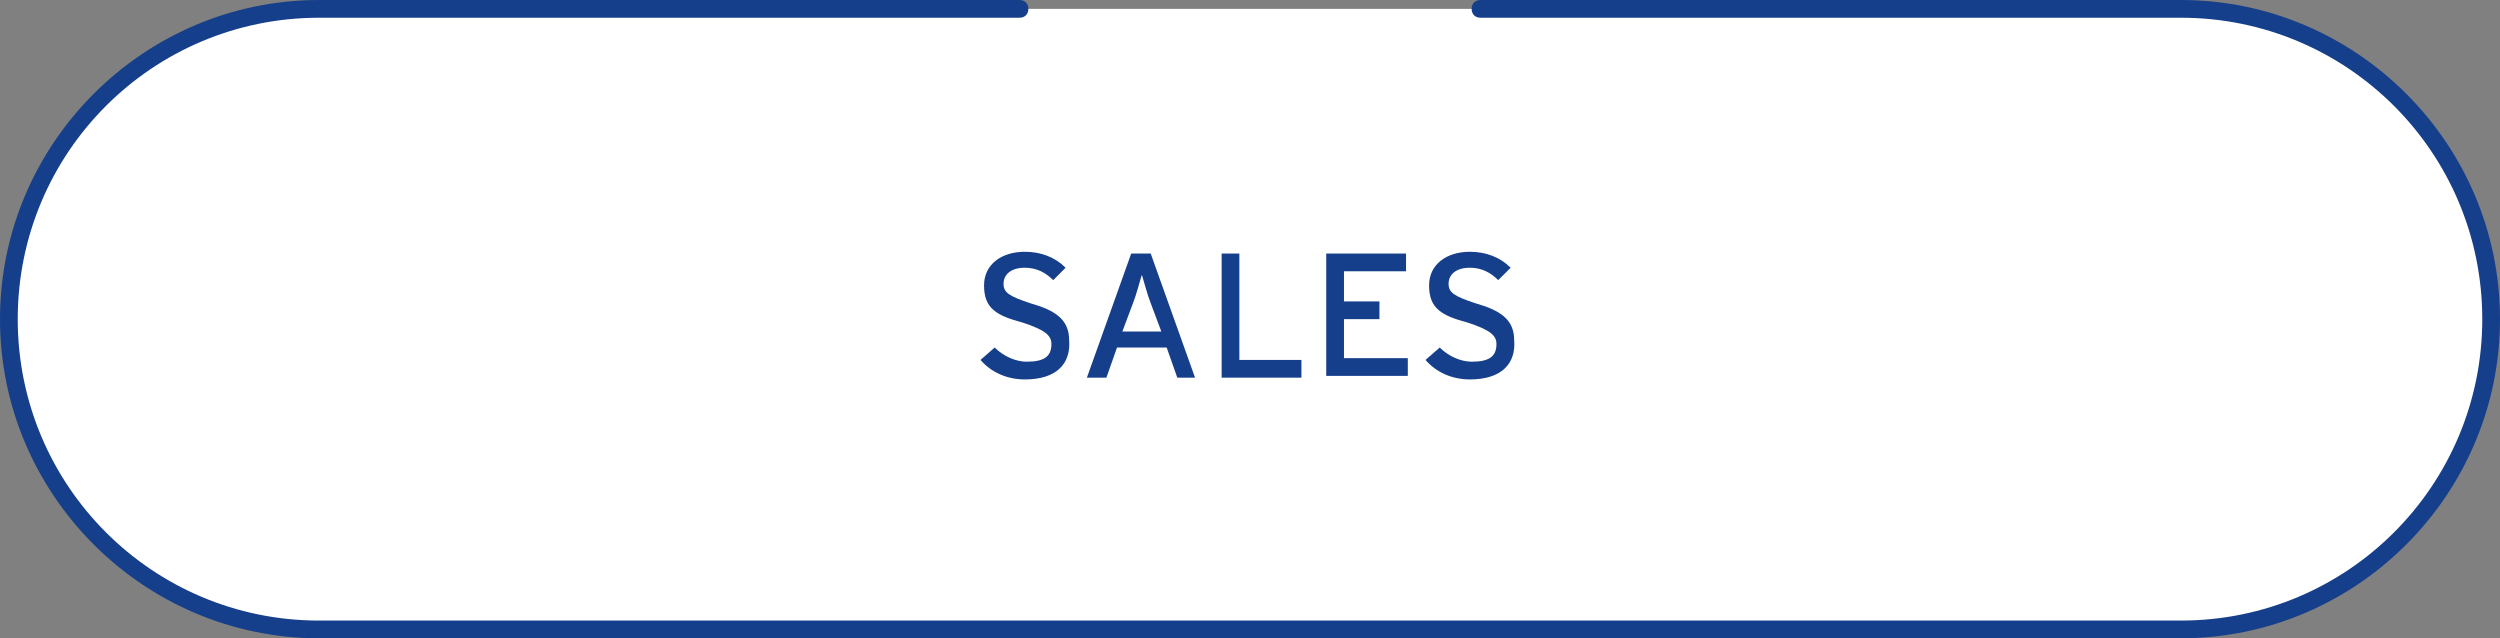 <?xml version="1.0" encoding="utf-8"?>
<!-- Generator: Adobe Illustrator 24.3.0, SVG Export Plug-In . SVG Version: 6.00 Build 0)  -->
<svg version="1.1" id="Ebene_1" xmlns="http://www.w3.org/2000/svg" xmlns:xlink="http://www.w3.org/1999/xlink" x="0px" y="0px"
	 viewBox="0 0 141 36" style="enable-background:new 0 0 141 36;" xml:space="preserve">
<rect x="0" y="0" width="141" height="36" fill="#808080" stroke="none"/>
<style type="text/css">
	.st0{fill:#FFFFFF;}
	.st1{fill:#153E8B;}
</style>
<g id="Ebene_2_1_">
	<g id="Icons_Fläche">
		<path class="st0" d="M18,0.5h105c9.7,0,17.5,7.8,17.5,17.5l0,0c0,9.7-7.8,17.5-17.5,17.5H18C8.3,35.5,0.5,27.7,0.5,18l0,0
			C0.5,8.3,8.3,0.5,18,0.5z"/>
		<path class="st1" d="M123,0H83.5C83.2,0,83,0.2,83,0.5S83.2,1,83.5,1H123c9.4,0,17,7.6,17,17s-7.6,17-17,17H18C8.6,35,1,27.4,1,18
			S8.6,1,18,1h39.5C57.8,1,58,0.8,58,0.5S57.8,0,57.5,0H18C8.1,0,0,8.1,0,18s8.1,18,18,18h105c9.9,0,18-8.1,18-18S132.9,0,123,0z"/>
	</g>
</g>
<g>
	<path class="st1" d="M57.8,21.4c-1,0-1.9-0.4-2.5-1.1l0.8-0.7c0.5,0.5,1.2,0.8,1.8,0.8c1,0,1.4-0.3,1.4-1c0-0.5-0.4-0.8-1.6-1.2
		c-1.5-0.4-2.2-0.8-2.2-2.1c0-1.2,1-1.9,2.3-1.9c0.9,0,1.7,0.3,2.3,0.9l-0.7,0.7c-0.4-0.4-0.9-0.7-1.6-0.7c-0.8,0-1.2,0.4-1.2,0.9
		c0,0.5,0.3,0.7,1.5,1.1c1.4,0.4,2.2,0.9,2.2,2.1C60.4,20.5,59.6,21.4,57.8,21.4z"/>
	<path class="st1" d="M66.4,21.3l-0.6-1.7H63l-0.6,1.7h-1.1l2.5-7h1.1l2.5,7H66.4z M64.9,17.1c-0.2-0.5-0.4-1.3-0.5-1.6
		c-0.1,0.3-0.3,1.1-0.5,1.6l-0.6,1.6h2.2L64.9,17.1z"/>
	<path class="st1" d="M68.9,21.3v-7h1v6h3.5v1H68.9z"/>
	<path class="st1" d="M74.8,21.3v-7h4.5v1h-3.5V17h2v1h-2v2.2h3.6v1H74.8z"/>
	<path class="st1" d="M82.9,21.4c-1,0-1.9-0.4-2.5-1.1l0.8-0.7c0.5,0.5,1.2,0.8,1.8,0.8c1,0,1.4-0.3,1.4-1c0-0.5-0.4-0.8-1.6-1.2
		c-1.5-0.4-2.2-0.8-2.2-2.1c0-1.2,1-1.9,2.3-1.9c0.9,0,1.7,0.3,2.3,0.9l-0.7,0.7c-0.4-0.4-0.9-0.7-1.6-0.7c-0.8,0-1.2,0.4-1.2,0.9
		c0,0.5,0.3,0.7,1.5,1.1c1.4,0.4,2.2,0.9,2.2,2.1C85.5,20.5,84.7,21.4,82.9,21.4z"/>
</g>
</svg>
